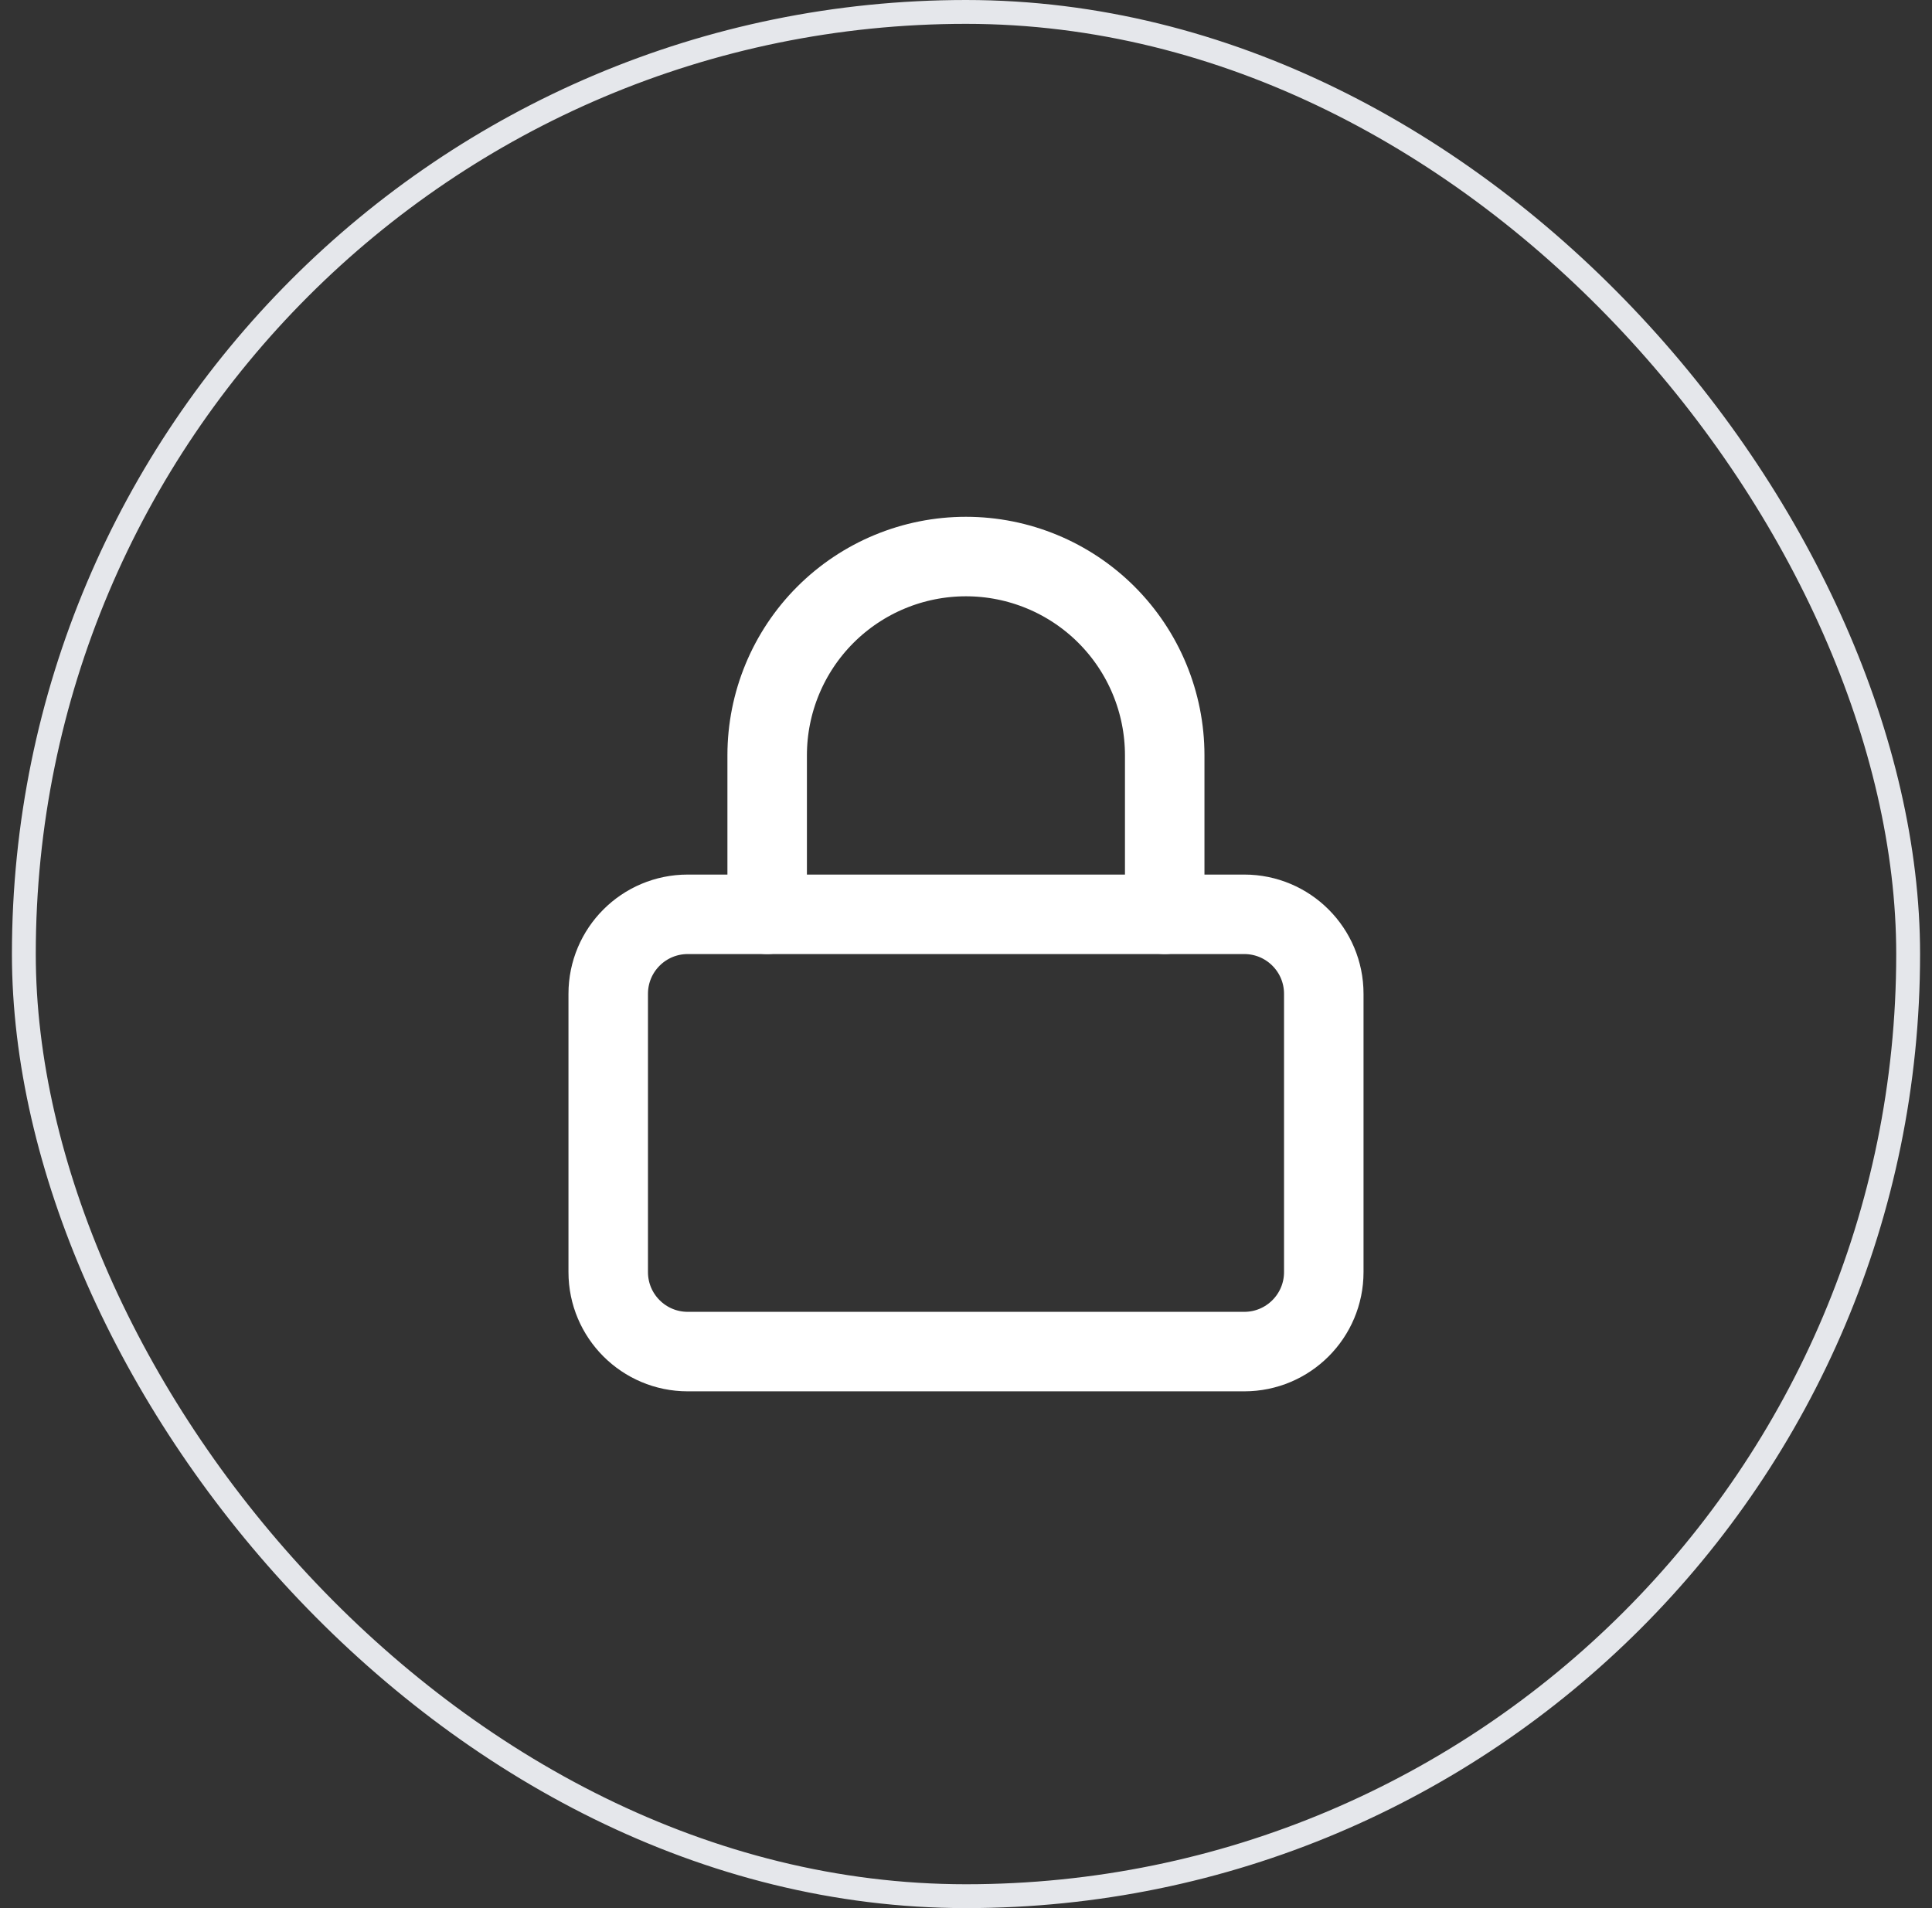 <svg xmlns="http://www.w3.org/2000/svg" width="81" height="80" viewBox="0 0 81 80" fill="none"><rect x="0" y="0" width="81" height="80" fill="#333333" stroke="none"/><rect x="1" y="0.5" width="79" height="79" rx="39.5" stroke="#E5E7EB"></rect><path d="M52.167 38.334H28.833C26.992 38.334 25.5 39.826 25.5 41.667V53.334C25.5 55.174 26.992 56.667 28.833 56.667H52.167C54.008 56.667 55.5 55.174 55.5 53.334V41.667C55.5 39.826 54.008 38.334 52.167 38.334Z" stroke="white" stroke-width="3.333" stroke-linecap="round" stroke-linejoin="round"></path><path d="M32.164 38.334V31.667C32.164 29.457 33.042 27.337 34.605 25.774C36.168 24.212 38.287 23.334 40.497 23.334C42.708 23.334 44.827 24.212 46.39 25.774C47.953 27.337 48.831 29.457 48.831 31.667V38.334" stroke="white" stroke-width="3.333" stroke-linecap="round" stroke-linejoin="round"></path></svg>